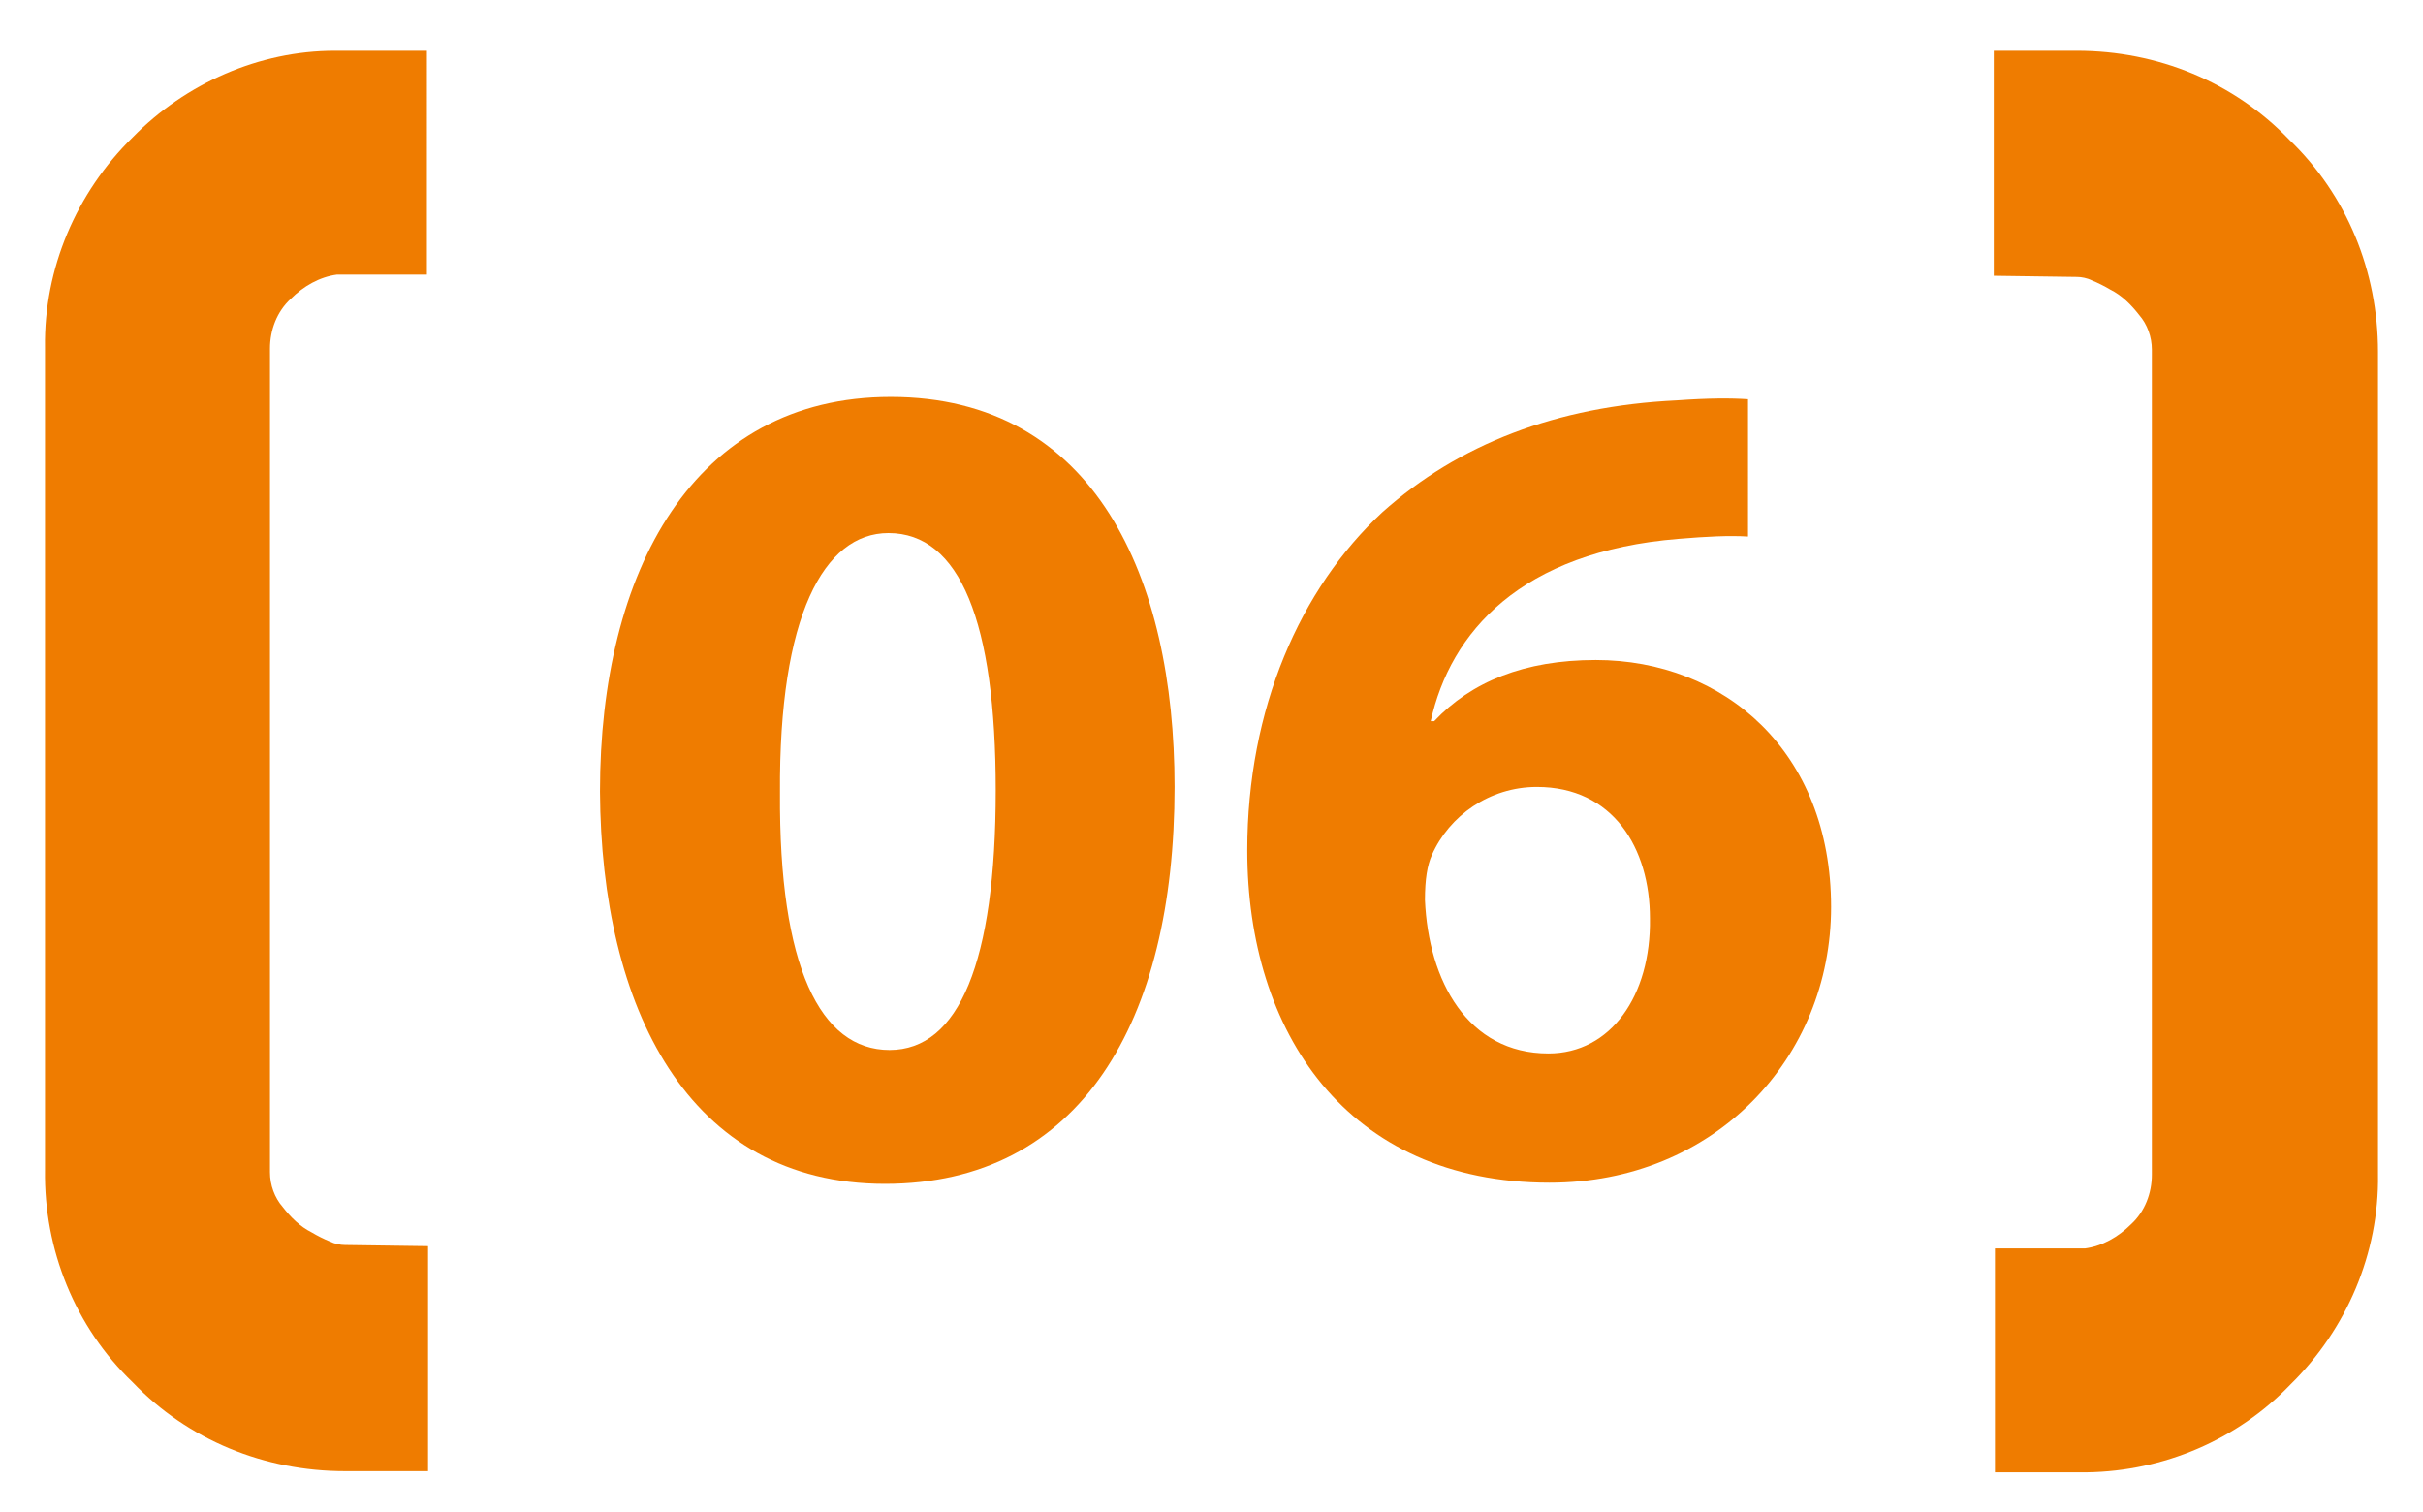 <?xml version="1.0" encoding="utf-8"?>
<!-- Generator: Adobe Illustrator 25.2.0, SVG Export Plug-In . SVG Version: 6.00 Build 0)  -->
<svg version="1.1" id="Ebene_1" xmlns="http://www.w3.org/2000/svg" xmlns:xlink="http://www.w3.org/1999/xlink" x="0px" y="0px"
	 viewBox="0 0 210 131" style="enable-background:new 0 0 210 131;" xml:space="preserve">
<style type="text/css">
	.st0{fill:none;}
	.st1{fill:#EF7C00;}
	.st2{enable-background:new    ;}
</style>
<g>
	<path class="st0" d="M133.2,68.2c-4.2,0-7.6,2.5-9.1,5.9c-0.4,0.8-0.6,2-0.6,3.9c0.3,7,3.7,13.3,10.7,13.3c5.5,0,8.9-5,8.9-11.7
		C143.1,73.5,139.8,68.2,133.2,68.2z"/>
	<path class="st0" d="M77,46.1c-5.7,0-9.5,7.2-9.4,22.5C67.5,83.7,71.1,91,77.1,91s9.2-7.5,9.2-22.5C86.3,53.8,83.2,46.1,77,46.1z"
		/>
	<path class="st1" d="M77.2,34.4C60.1,34.4,52,49.5,52,68.6c0.1,18.7,7.6,34,24.7,34c16.9,0,25.1-14,25.1-34.4
		C101.8,50.1,94.9,34.4,77.2,34.4z M77.1,91c-6,0-9.6-7.2-9.5-22.3c-0.1-15.3,3.8-22.5,9.4-22.5c6.2,0,9.3,7.7,9.3,22.3
		C86.3,83.4,83.1,91,77.1,91z"/>
	<path class="st1" d="M138.3,57.2c-6.2,0-10.8,1.9-14,5.3H124c1.7-7.7,7.8-14.7,21.5-15.8c2.4-0.2,4.3-0.3,6-0.2V34.6
		c-1.5-0.1-3.4-0.1-6.2,0.1c-10.4,0.5-18.9,3.8-25.5,9.7c-7.1,6.6-11.7,17-11.7,29.3c0,15.7,8.6,28.8,26.2,28.8
		c14.3,0,24.4-10.8,24.4-23.9C158.7,65.1,149.4,57.2,138.3,57.2z M134.2,91.3c-7,0-10.4-6.3-10.7-13.3c0-1.8,0.2-3,0.6-3.9
		c1.5-3.4,5-5.9,9.1-5.9c6.6,0,9.8,5.3,9.8,11.4C143.1,86.3,139.6,91.3,134.2,91.3z"/>
	<path class="st1" d="M11.5,11.9c-4.9,4.8-7.7,11.4-7.6,18.2v71.3c-0.1,6.9,2.6,13.6,7.6,18.4c4.8,5,11.4,7.7,18.4,7.7h7.2v-19.5
		l-7.2-0.1c-0.4,0-0.9-0.1-1.3-0.3c-0.5-0.2-1.1-0.5-1.6-0.8c-1-0.5-1.8-1.3-2.5-2.2c-0.7-0.8-1.1-1.9-1.1-3V30.2
		c0-1.6,0.6-3.2,1.8-4.3c1.1-1.1,2.5-1.9,4-2.1h7.1v0h0.7V4.4h-8C22.5,4.4,16.1,7.2,11.5,11.9z"/>
	<path class="st1" d="M198.4,12.1c-4.8-5-11.4-7.7-18.4-7.7h-7.2v19.5l7.2,0.1c0.4,0,0.9,0.1,1.3,0.3c0.5,0.2,1.1,0.5,1.6,0.8
		c1,0.5,1.8,1.3,2.5,2.2c0.7,0.8,1.1,1.9,1.1,3v71.5c0,1.6-0.6,3.2-1.8,4.3c-1.1,1.1-2.5,1.9-4,2.1h-7.1v0h-0.7v19.4h8
		c6.6-0.1,13-2.8,17.6-7.6c4.9-4.8,7.7-11.4,7.6-18.2V30.5C206.1,23.5,203.4,16.9,198.4,12.1z"/>
</g>
</svg>
